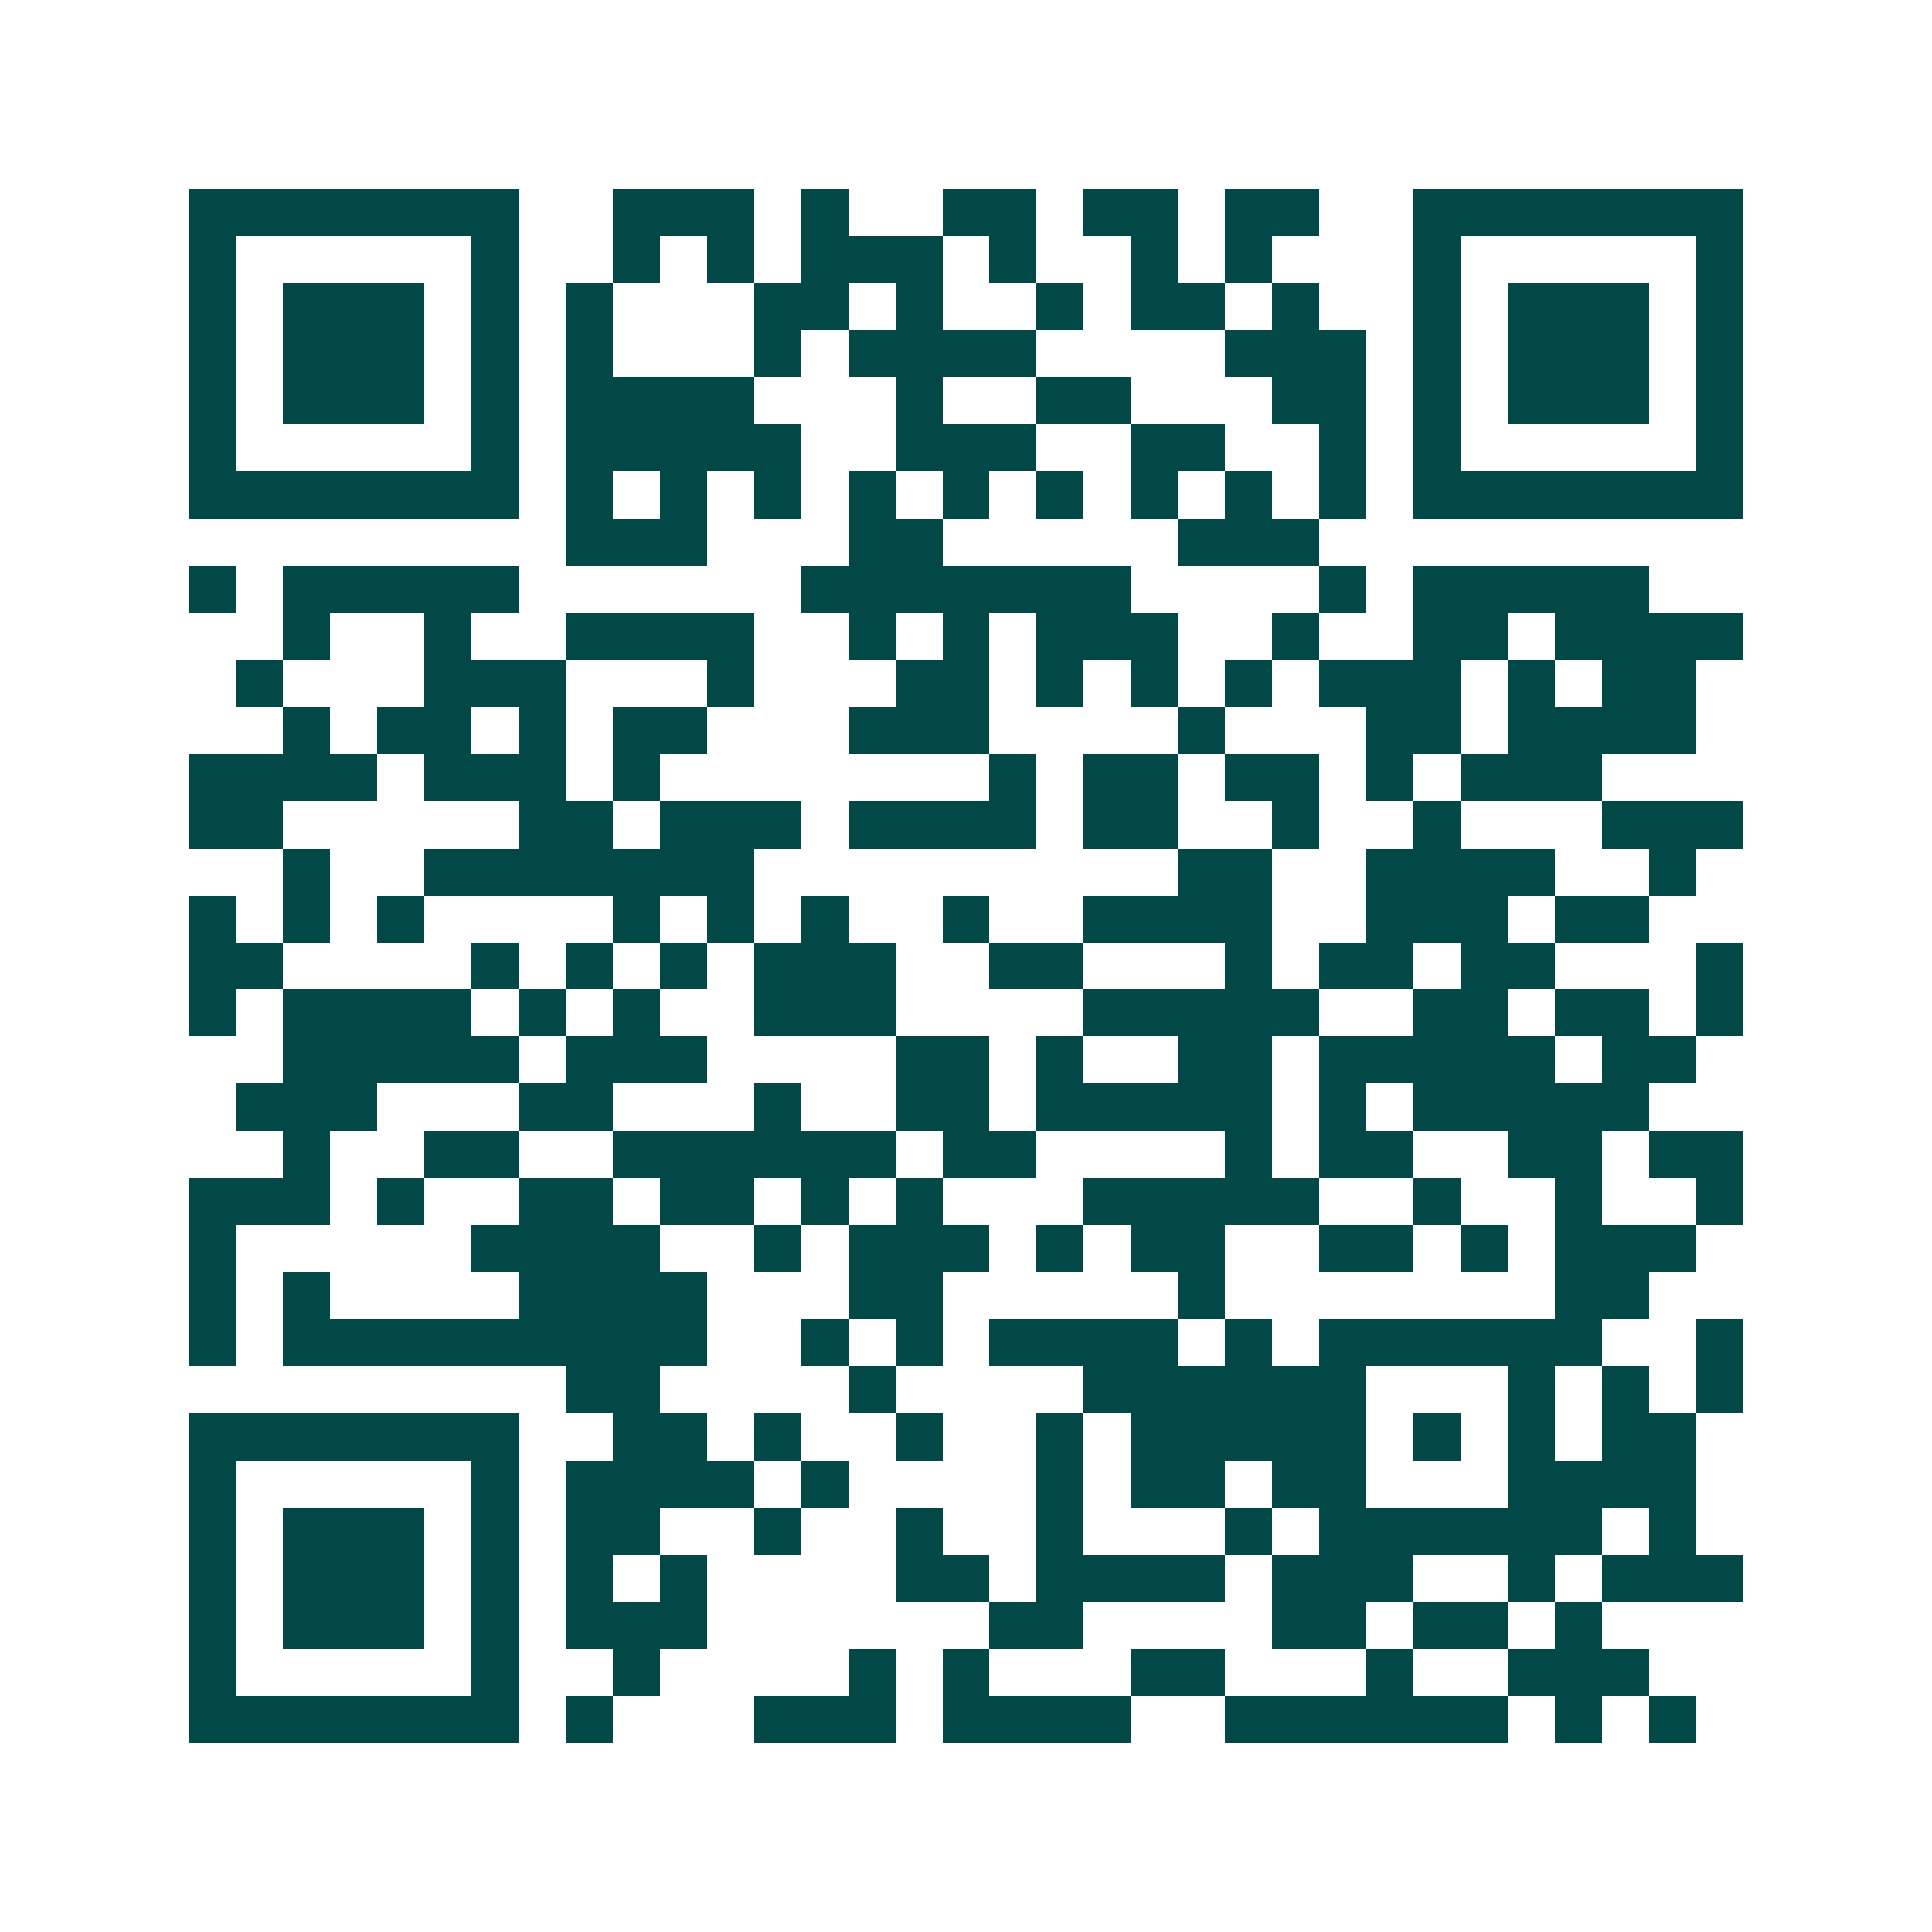 <svg xmlns="http://www.w3.org/2000/svg" width="200" height="200" viewBox="0 0 41 41" shape-rendering="crispEdges"><path fill="#ffffff" d="M0 0h41v41H0z"/><path stroke="#014847" d="M4 4.5h7m2 0h3m1 0h1m2 0h2m1 0h2m1 0h2m2 0h7M4 5.5h1m5 0h1m2 0h1m1 0h1m1 0h3m1 0h1m2 0h1m1 0h1m3 0h1m5 0h1M4 6.5h1m1 0h3m1 0h1m1 0h1m3 0h2m1 0h1m2 0h1m1 0h2m1 0h1m2 0h1m1 0h3m1 0h1M4 7.5h1m1 0h3m1 0h1m1 0h1m3 0h1m1 0h4m4 0h3m1 0h1m1 0h3m1 0h1M4 8.5h1m1 0h3m1 0h1m1 0h4m3 0h1m2 0h2m3 0h2m1 0h1m1 0h3m1 0h1M4 9.5h1m5 0h1m1 0h5m2 0h3m2 0h2m2 0h1m1 0h1m5 0h1M4 10.5h7m1 0h1m1 0h1m1 0h1m1 0h1m1 0h1m1 0h1m1 0h1m1 0h1m1 0h1m1 0h7M12 11.5h3m3 0h2m5 0h3M4 12.5h1m1 0h5m6 0h7m4 0h1m1 0h5M6 13.5h1m2 0h1m2 0h4m2 0h1m1 0h1m1 0h3m2 0h1m2 0h2m1 0h4M5 14.5h1m3 0h3m3 0h1m3 0h2m1 0h1m1 0h1m1 0h1m1 0h3m1 0h1m1 0h2M6 15.5h1m1 0h2m1 0h1m1 0h2m3 0h3m4 0h1m3 0h2m1 0h4M4 16.5h4m1 0h3m1 0h1m7 0h1m1 0h2m1 0h2m1 0h1m1 0h3M4 17.5h2m5 0h2m1 0h3m1 0h4m1 0h2m2 0h1m2 0h1m3 0h3M6 18.5h1m2 0h7m9 0h2m2 0h4m2 0h1M4 19.5h1m1 0h1m1 0h1m4 0h1m1 0h1m1 0h1m2 0h1m2 0h4m2 0h3m1 0h2M4 20.5h2m4 0h1m1 0h1m1 0h1m1 0h3m2 0h2m3 0h1m1 0h2m1 0h2m3 0h1M4 21.5h1m1 0h4m1 0h1m1 0h1m2 0h3m4 0h5m2 0h2m1 0h2m1 0h1M6 22.5h5m1 0h3m4 0h2m1 0h1m2 0h2m1 0h5m1 0h2M5 23.5h3m3 0h2m3 0h1m2 0h2m1 0h5m1 0h1m1 0h5M6 24.5h1m2 0h2m2 0h6m1 0h2m4 0h1m1 0h2m2 0h2m1 0h2M4 25.5h3m1 0h1m2 0h2m1 0h2m1 0h1m1 0h1m3 0h5m2 0h1m2 0h1m2 0h1M4 26.5h1m5 0h4m2 0h1m1 0h3m1 0h1m1 0h2m2 0h2m1 0h1m1 0h3M4 27.5h1m1 0h1m4 0h4m3 0h2m5 0h1m7 0h2M4 28.5h1m1 0h9m2 0h1m1 0h1m1 0h4m1 0h1m1 0h6m2 0h1M12 29.5h2m4 0h1m4 0h6m3 0h1m1 0h1m1 0h1M4 30.5h7m2 0h2m1 0h1m2 0h1m2 0h1m1 0h5m1 0h1m1 0h1m1 0h2M4 31.5h1m5 0h1m1 0h4m1 0h1m4 0h1m1 0h2m1 0h2m3 0h4M4 32.5h1m1 0h3m1 0h1m1 0h2m2 0h1m2 0h1m2 0h1m3 0h1m1 0h6m1 0h1M4 33.5h1m1 0h3m1 0h1m1 0h1m1 0h1m4 0h2m1 0h4m1 0h3m2 0h1m1 0h3M4 34.5h1m1 0h3m1 0h1m1 0h3m6 0h2m4 0h2m1 0h2m1 0h1M4 35.5h1m5 0h1m2 0h1m4 0h1m1 0h1m3 0h2m3 0h1m2 0h3M4 36.5h7m1 0h1m3 0h3m1 0h4m2 0h6m1 0h1m1 0h1"/></svg>
